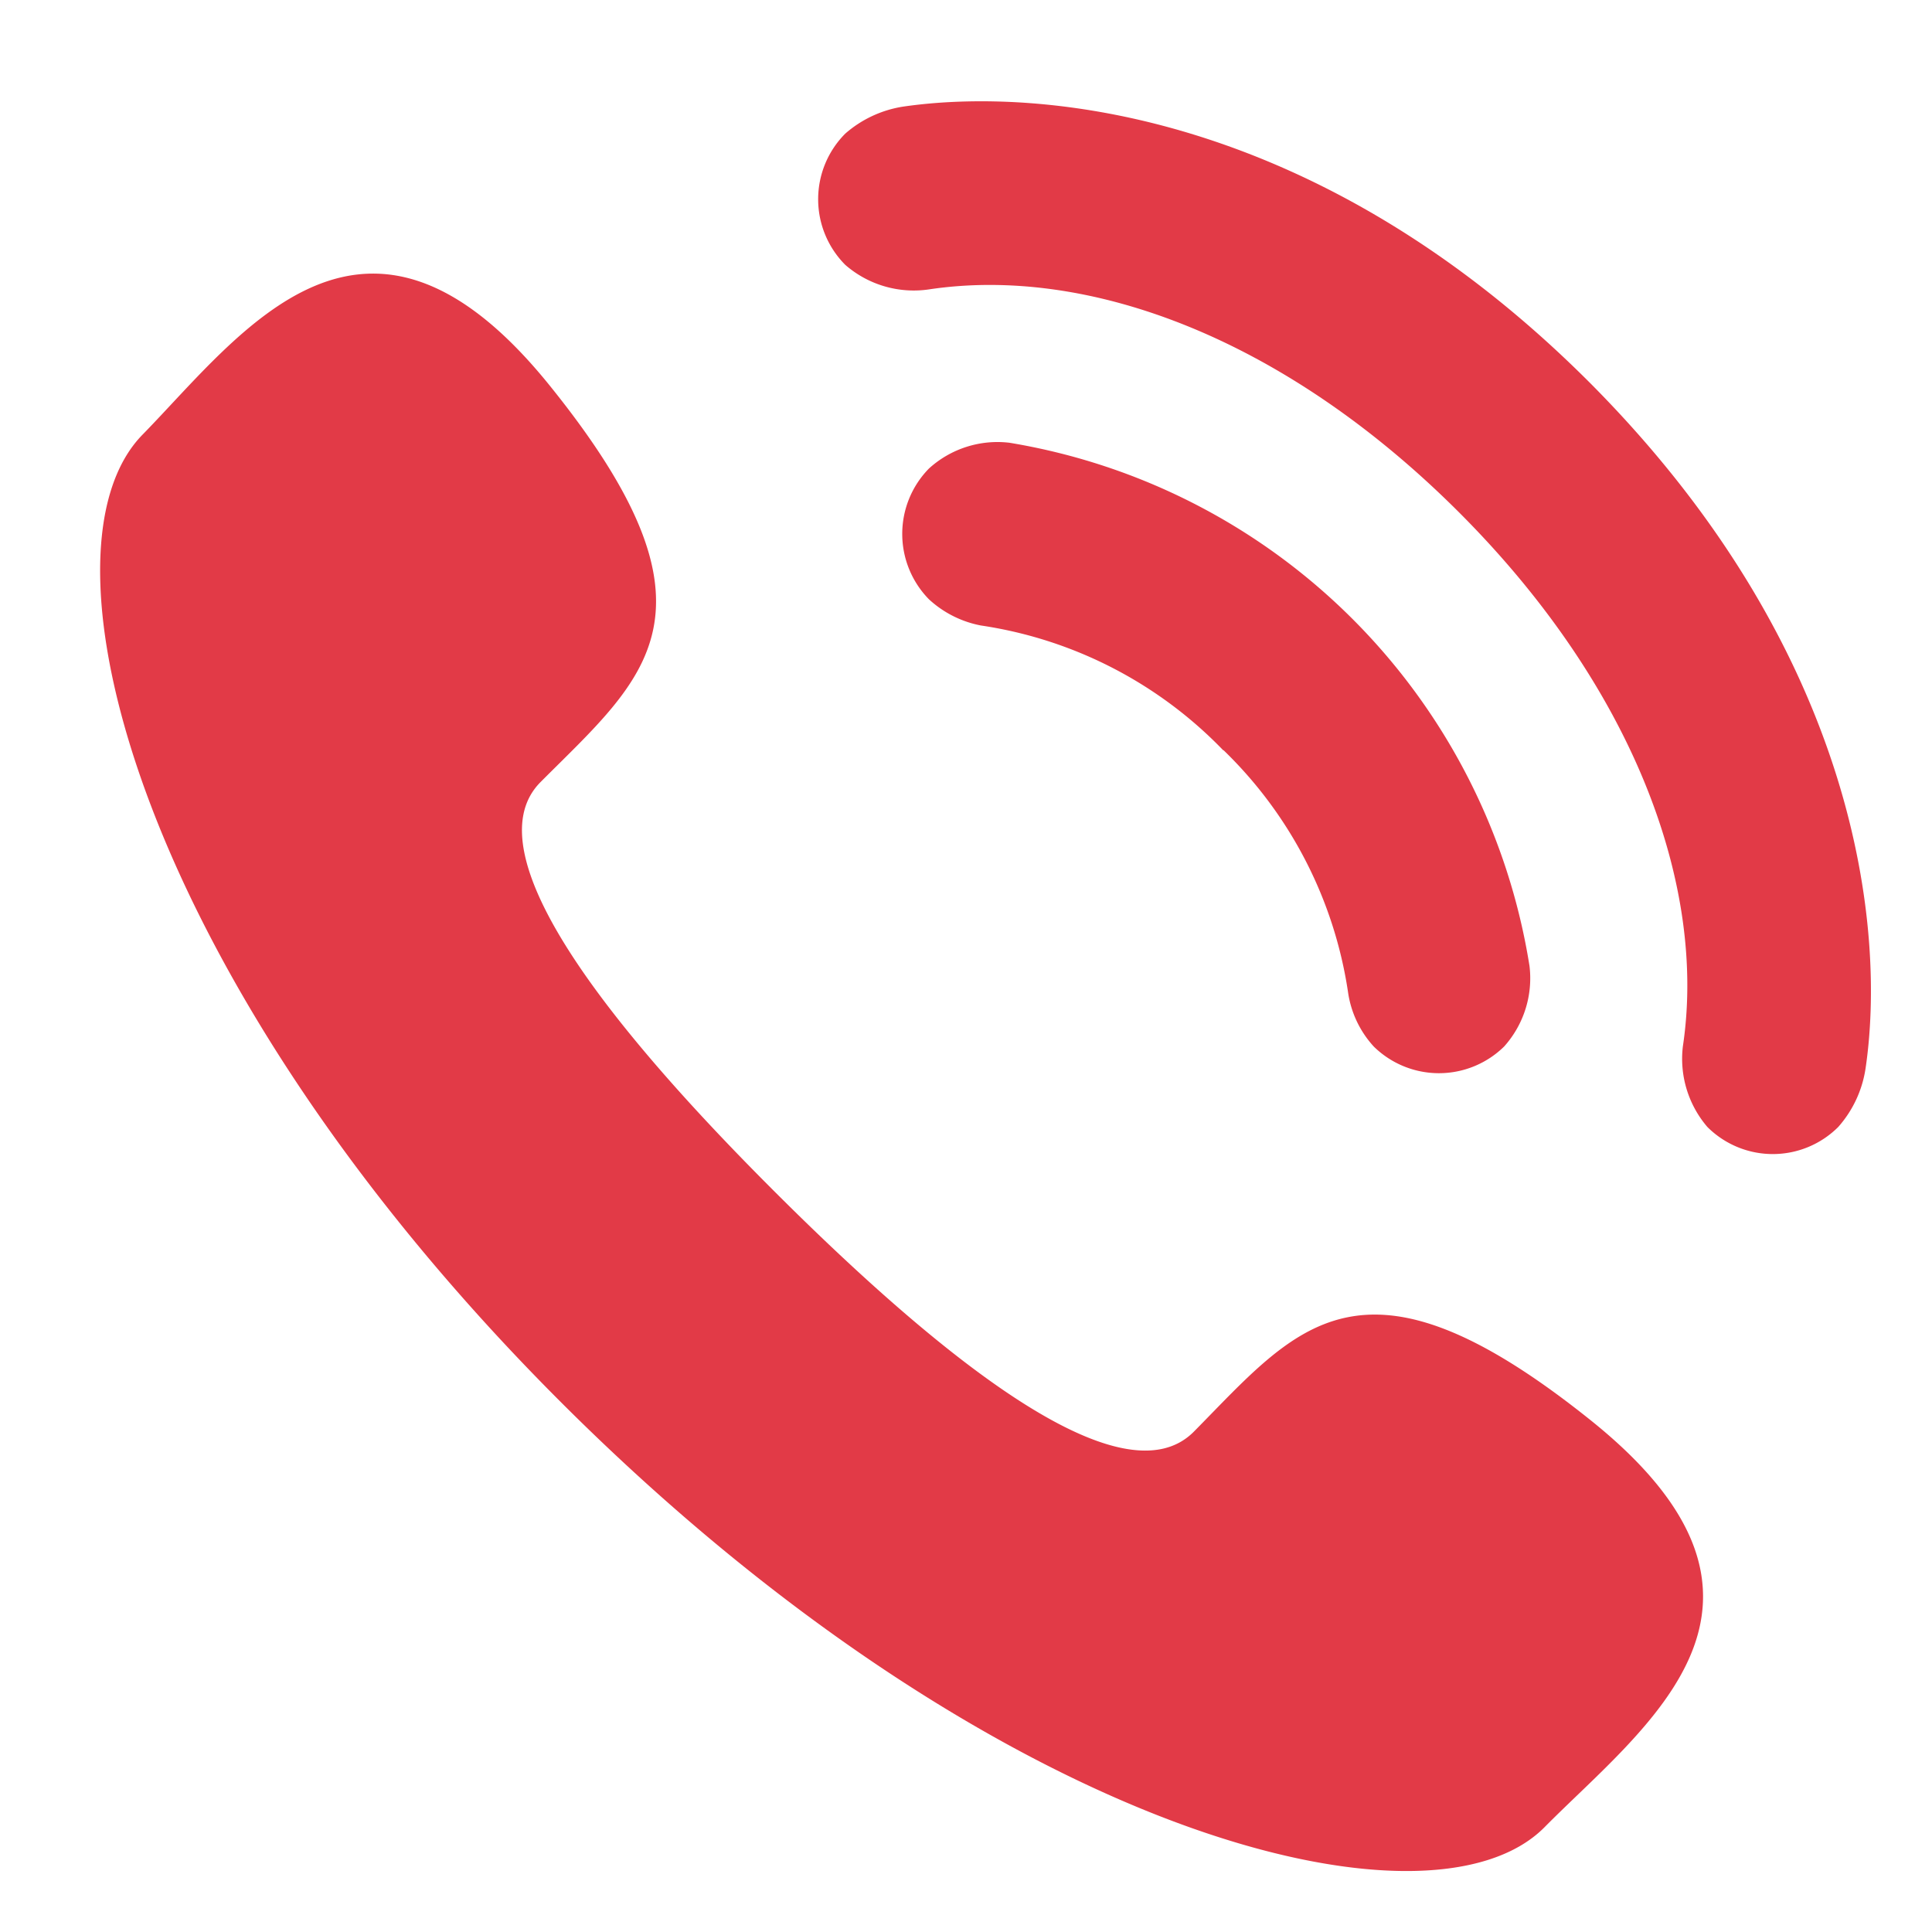 <svg id="图层_1" data-name="图层 1" xmlns="http://www.w3.org/2000/svg" viewBox="0 0 48 48"><defs><style>.cls-1{fill:#e23a47;}</style></defs><title>call</title><path class="cls-1" d="M39.5,35.27c-5.69-4.55-7.28-2.29-9.84.3-1.8,1.81-6.36-1.93-10.31-5.86s-7.72-8.47-5.92-10.28c2.58-2.59,4.8-4.19.22-9.86S6,8.28,3.55,10.79C.68,13.69,3.44,24.43,14.1,35S35.49,48.3,38.37,45.4C40.86,42.88,45.21,39.83,39.5,35.27Zm-9.1-16.63a10.53,10.53,0,0,1,3.09,6A2.53,2.53,0,0,0,34.13,26a2.31,2.31,0,0,0,3.24,0A2.54,2.54,0,0,0,38,24,15.67,15.67,0,0,0,25.08,11a2.53,2.53,0,0,0-2,.64,2.32,2.32,0,0,0,0,3.25,2.63,2.63,0,0,0,1.29.65A10.5,10.5,0,0,1,30.39,18.64Zm9.1-9.13C32.77,2.77,25.86,2.15,22.43,2.65A2.85,2.85,0,0,0,21,3.32a2.31,2.31,0,0,0,0,3.26,2.59,2.59,0,0,0,2.08.61c4-.6,8.88,1.24,13.19,5.56S42.41,22,41.81,26A2.6,2.6,0,0,0,42.42,28a2.3,2.3,0,0,0,3.25,0,2.82,2.82,0,0,0,.68-1.46C46.85,23.16,46.22,16.26,39.5,9.51Z"/></svg>